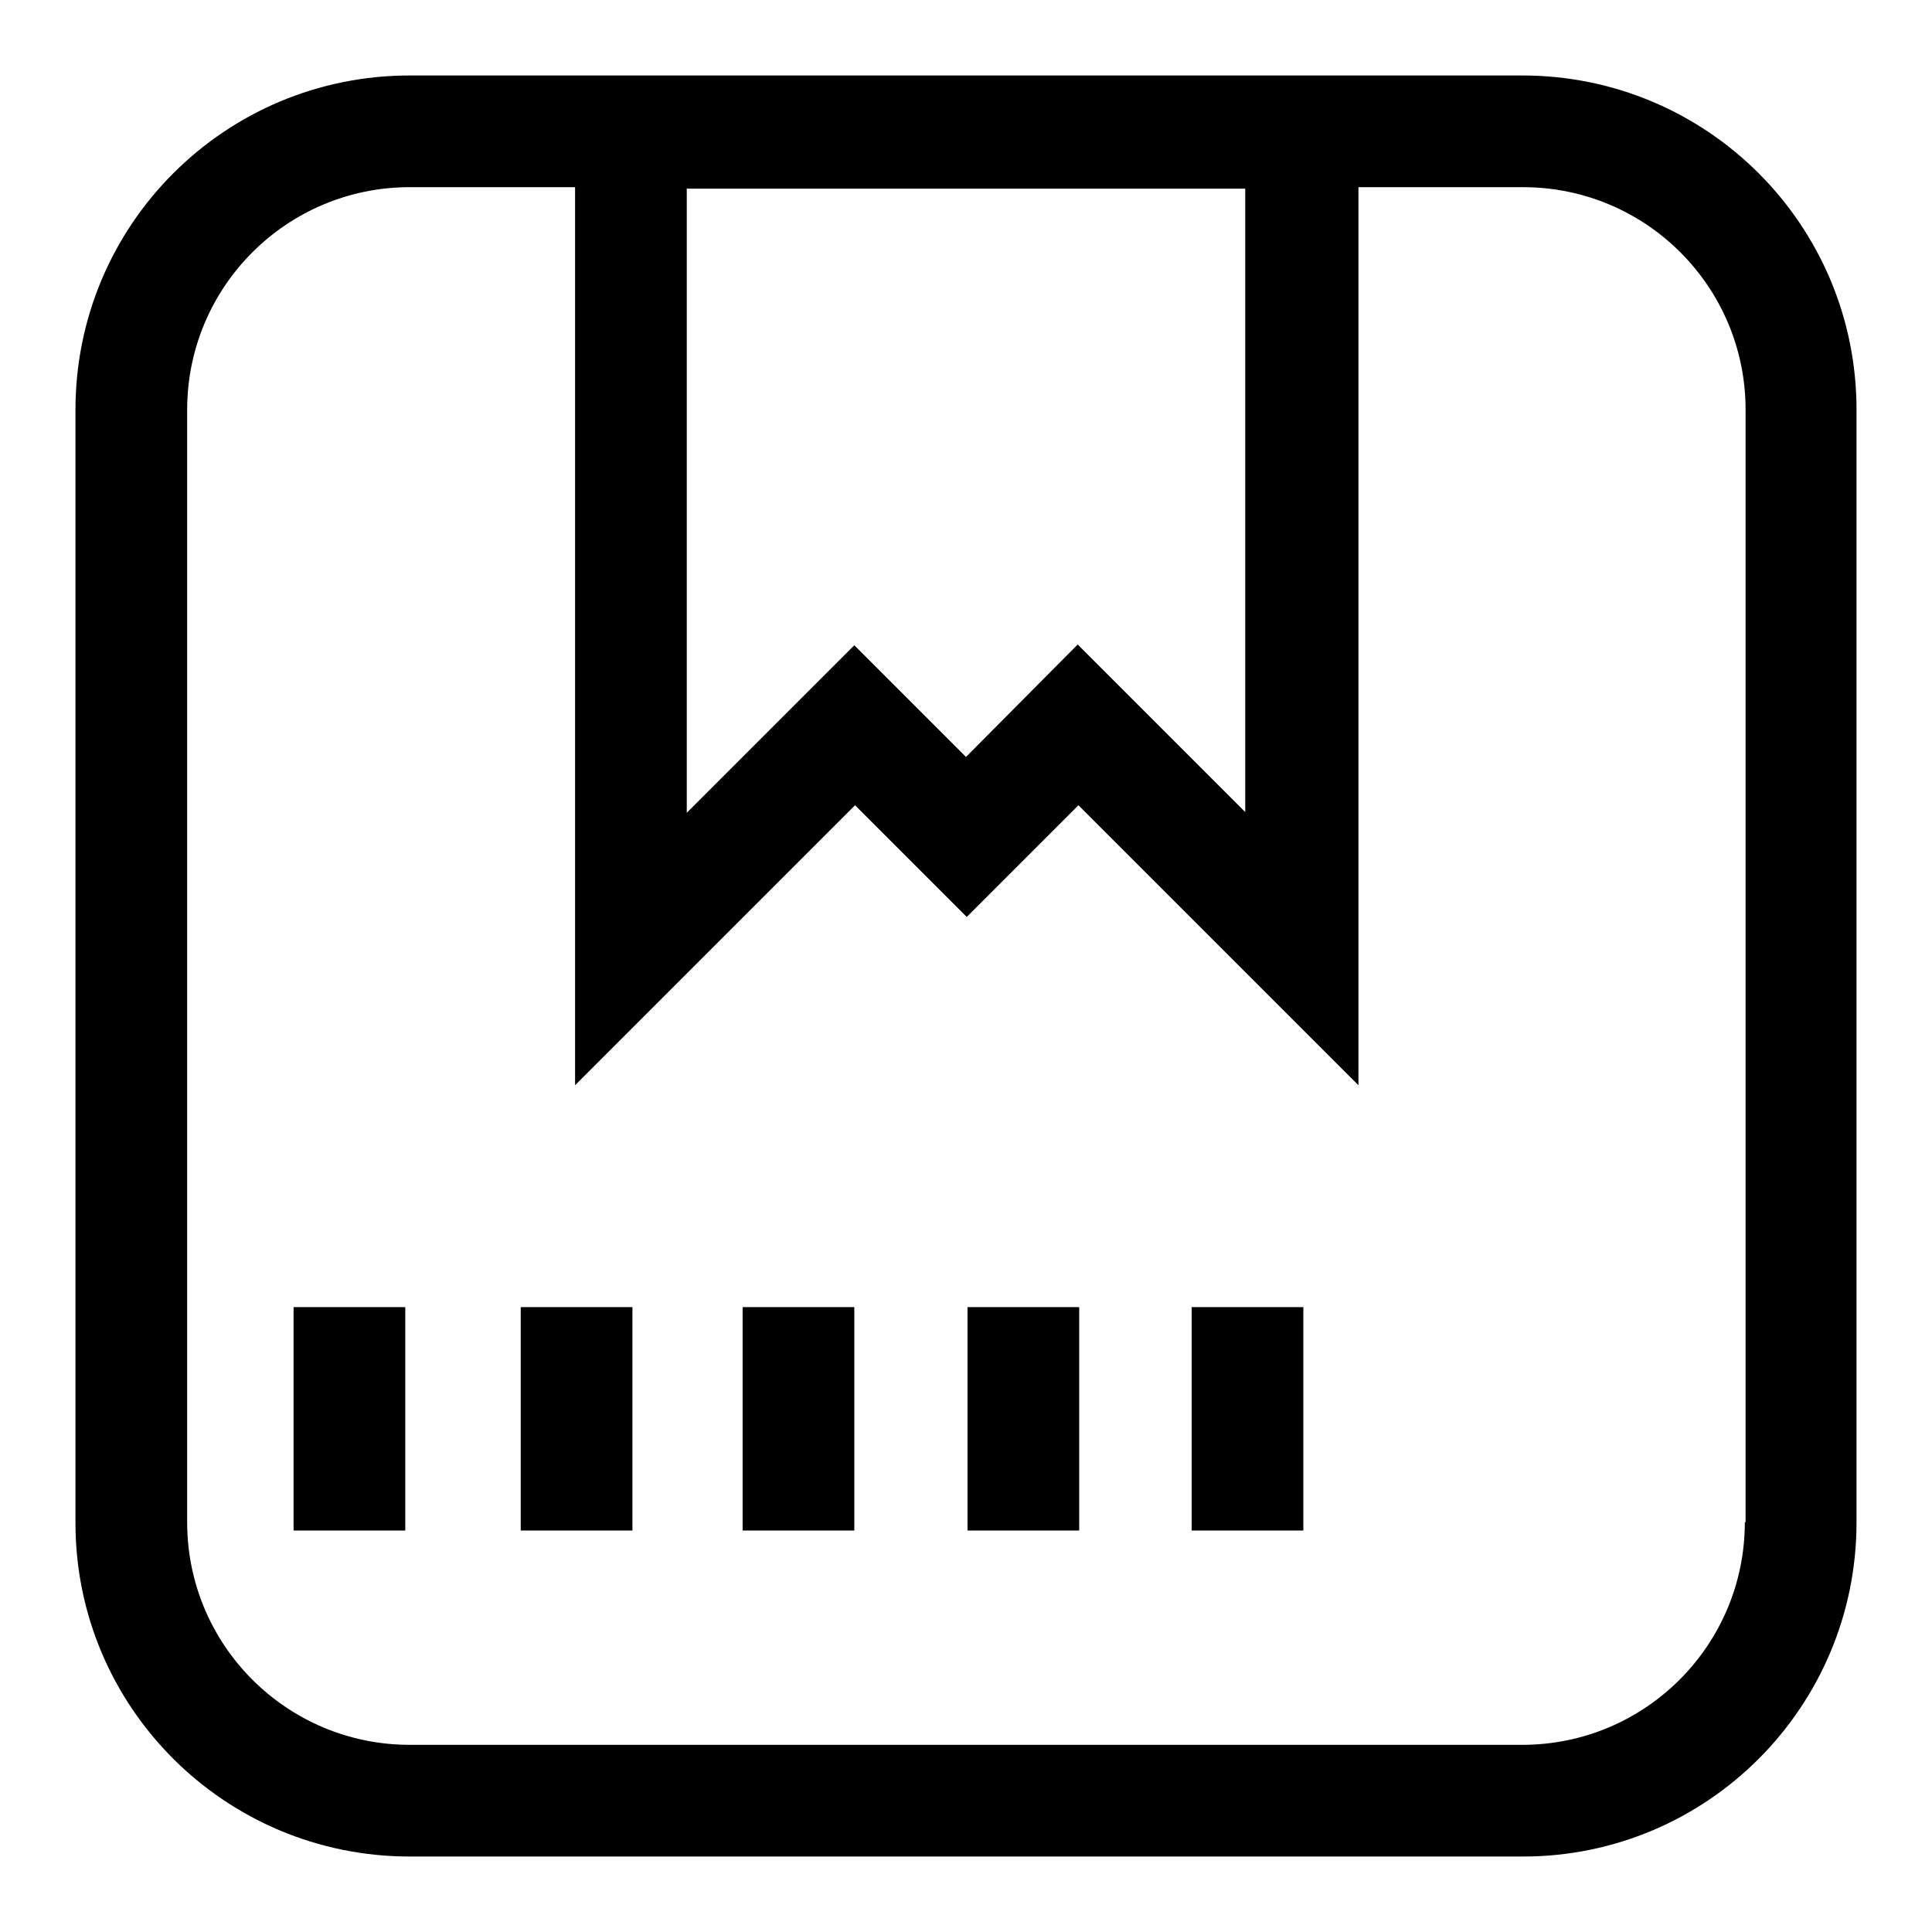 <?xml version="1.0" encoding="utf-8"?>
<!-- Svg Vector Icons : http://www.onlinewebfonts.com/icon -->
<!DOCTYPE svg PUBLIC "-//W3C//DTD SVG 1.1//EN" "http://www.w3.org/Graphics/SVG/1.1/DTD/svg11.dtd">
<svg version="1.1" xmlns="http://www.w3.org/2000/svg" xmlns:xlink="http://www.w3.org/1999/xlink" x="0px" y="0px" viewBox="0 0 256 256" enable-background="new 0 0 256 256" xml:space="preserve">
<g><g><path fill="#000000" d="M38.9,173.2h14.8v29.6H38.9V173.2z"/><path fill="#000000" d="M69,173.2h14.8v29.6H69V173.2z"/><path fill="#000000" d="M128.2,173.2h14.8v29.6h-14.8V173.2z"/><path fill="#000000" d="M98.4,173.2h14.8v29.6H98.4V173.2z"/><path fill="#000000" d="M201.7,10H54.3C29.8,10,10,29.8,10,54.3v147.5c0,24.4,19.8,44.2,44.3,44.2h147.5c24.4,0,44.2-19.8,44.2-44.3V54.3C246,29.8,226.2,10,201.7,10z M165,25v82.6l-22.2-22.2L128,100.3l-14.8-14.8l-22.2,22.2V25H165z M231.2,201.7c0,16.3-13.2,29.5-29.5,29.5H54.3c-16.3,0-29.5-13.2-29.5-29.5V54.3C24.8,38,38,24.8,54.3,24.8h21.9v119l37.1-37.1l14.8,14.8l14.8-14.8l37.1,37.1v-119h21.8c16.3,0,29.5,13.2,29.5,29.5V201.7z"/><path fill="#000000" d="M157.9,173.2h14.8v29.6h-14.8V173.2z"/></g></g>
</svg>